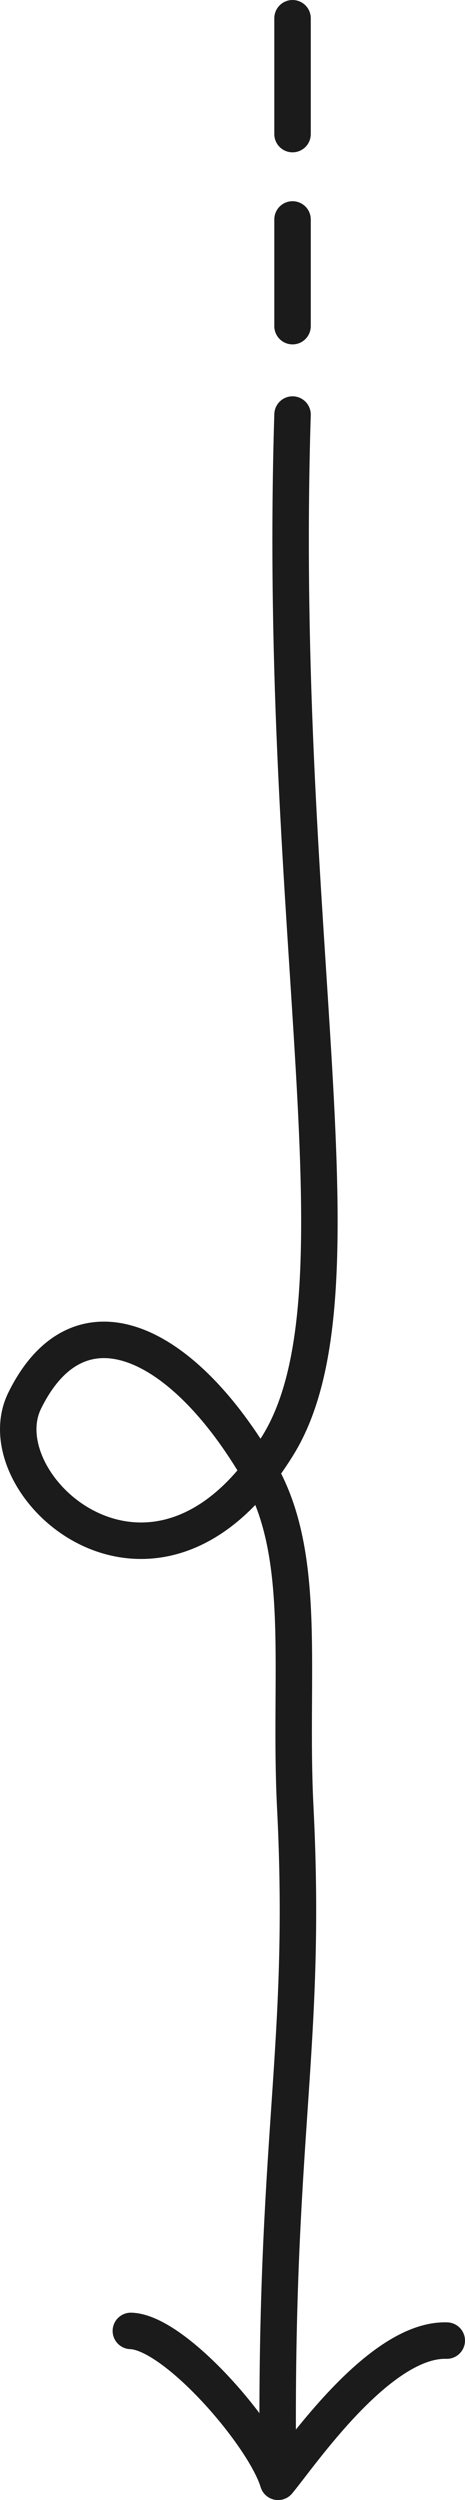 <svg width="51" height="274" viewBox="0 0 51 274" fill="none" xmlns="http://www.w3.org/2000/svg">
<path d="M32.085 45.434C30.309 102.538 40.653 141.85 30.499 158.375C29.836 159.453 29.159 160.436 28.471 161.328M28.471 161.328C15.349 178.343 -1.685 162.449 2.705 153.512C8.636 141.436 20.057 146.795 28.471 161.328ZM28.471 161.328C33.824 170.572 31.65 183.528 32.383 198.069C33.732 224.851 29.991 234.213 30.499 272M30.499 272C28.973 266.939 19.224 255.61 14.353 255.461M30.499 272C32.947 269.067 41.6 256.296 49 256.522M32.085 35.745C32.085 32.738 32.085 26.189 32.085 24.051M32.085 14.696C32.085 11.578 32.085 4.673 32.085 2" stroke="#1B1B1B" stroke-width="4" stroke-linecap="round" stroke-linejoin="round"/>
</svg>
